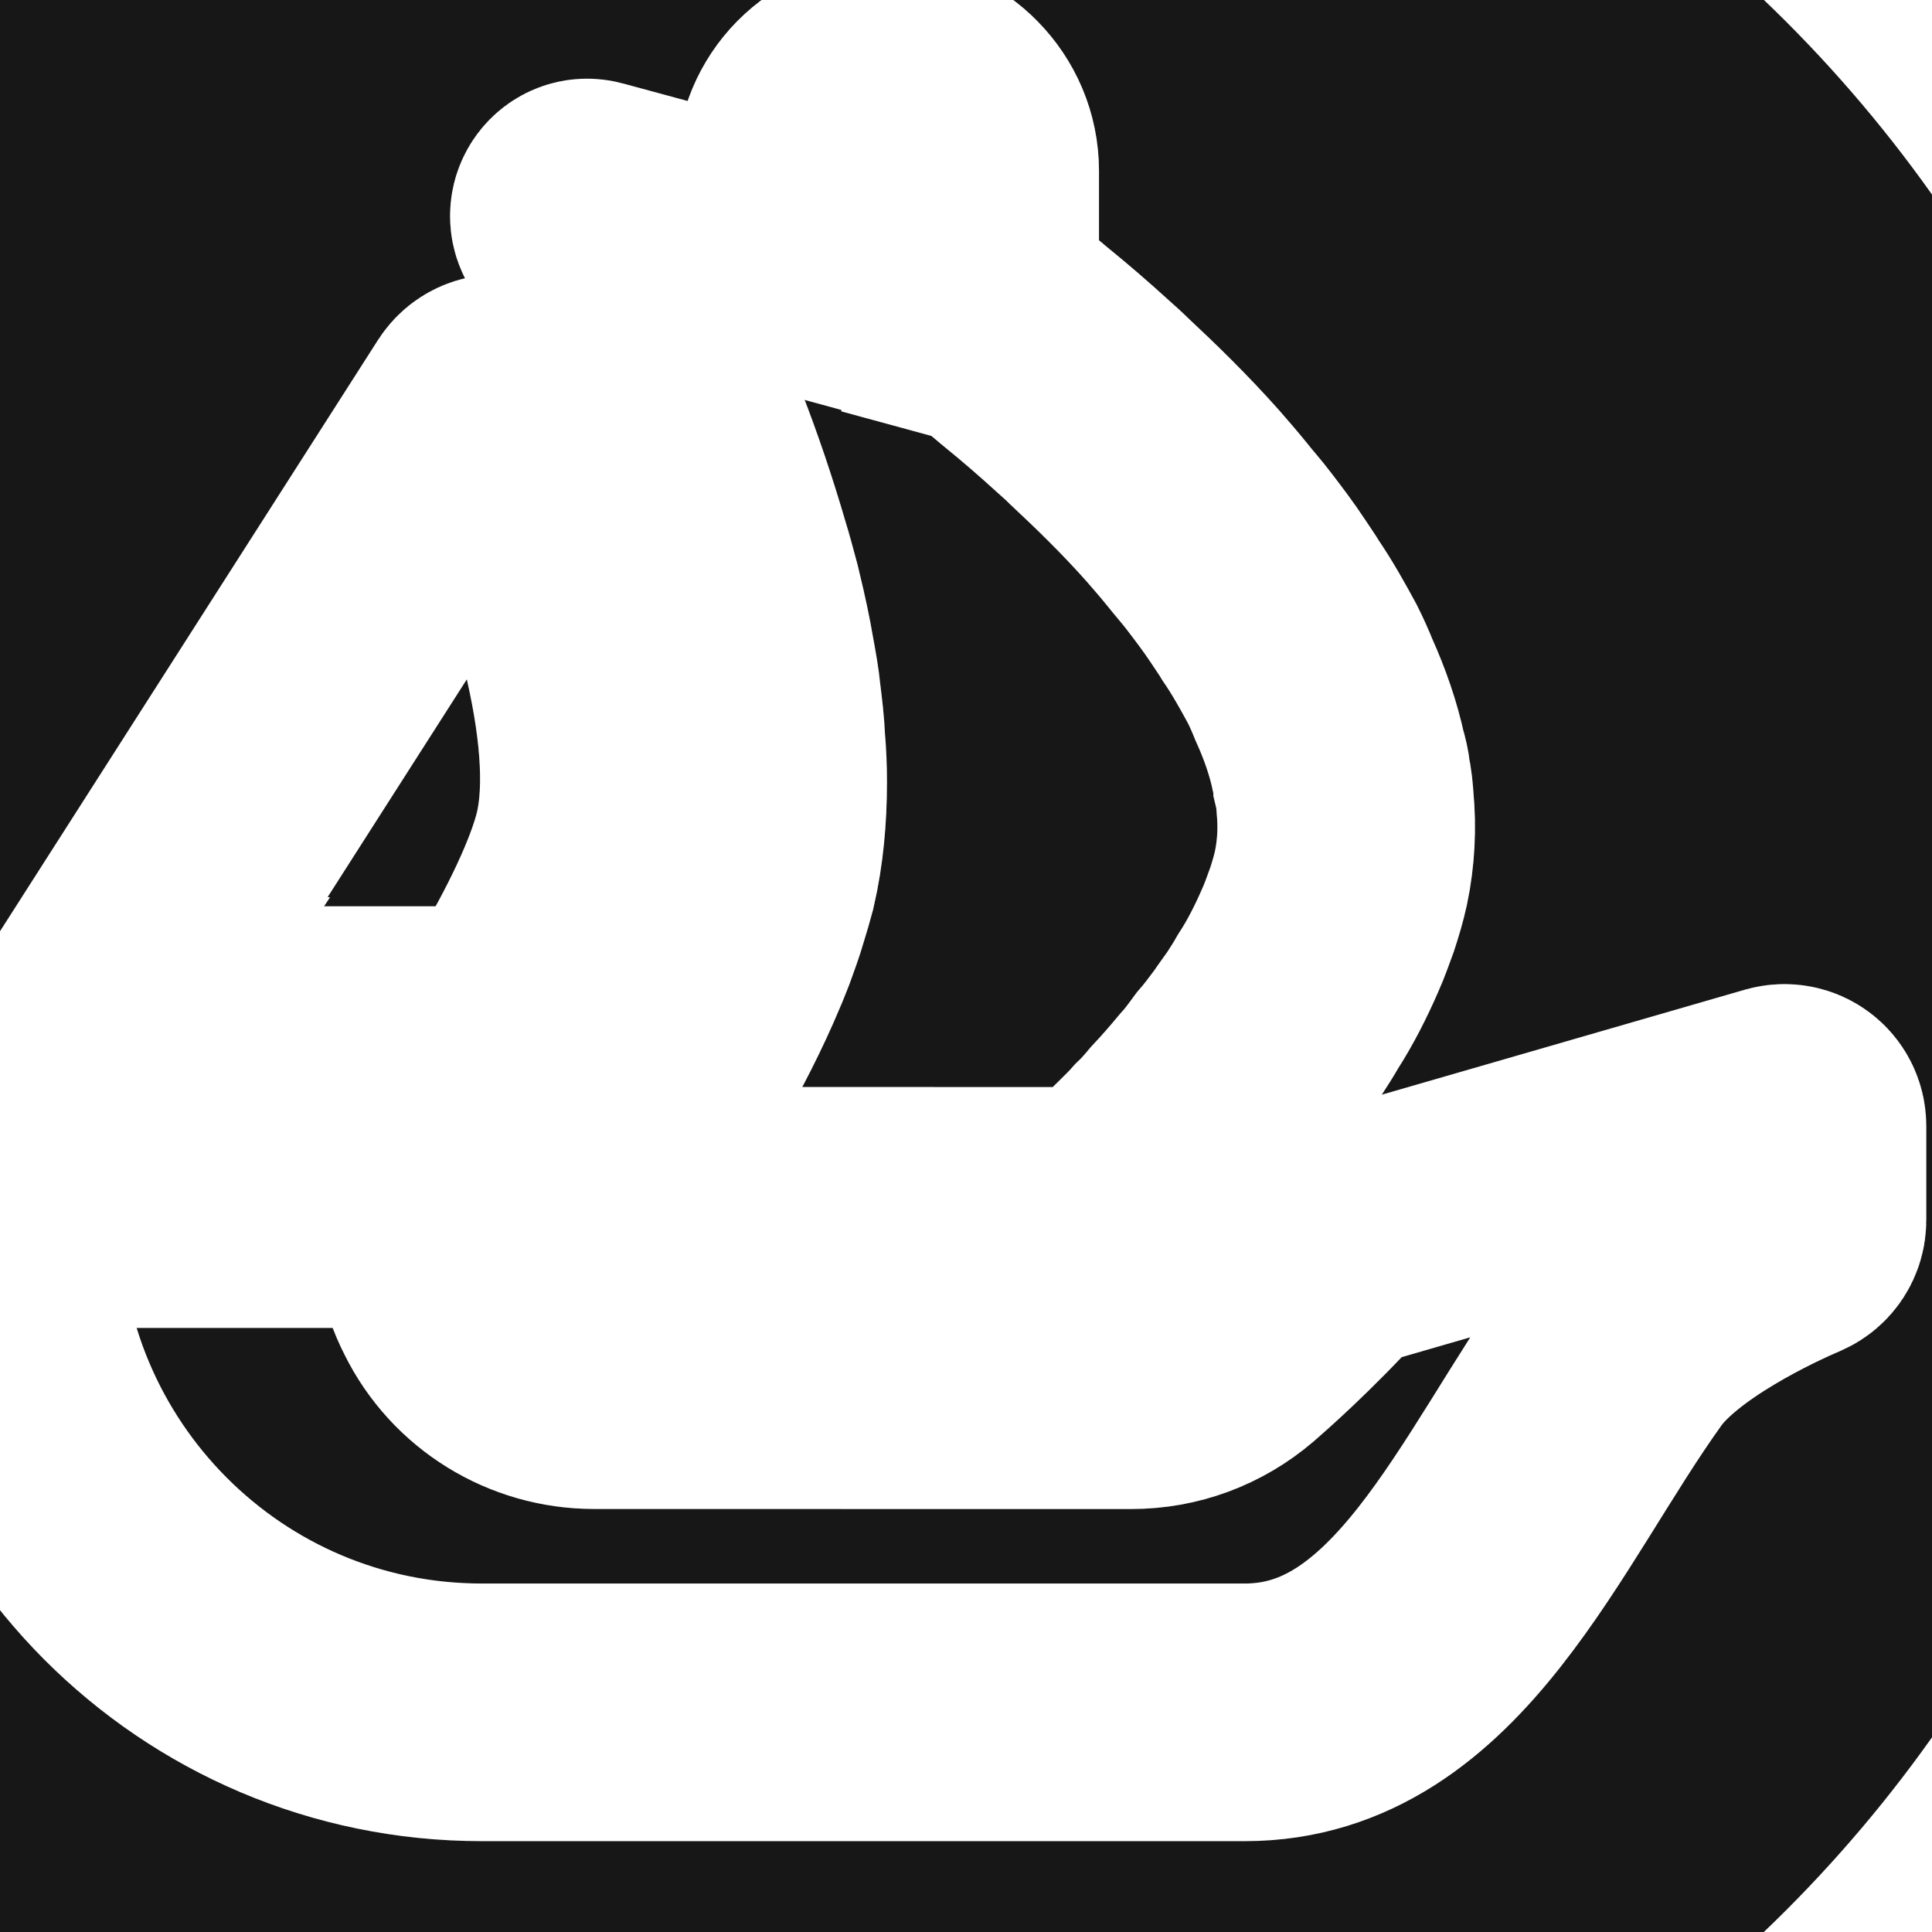 <svg fill="none" height="30" viewBox="0 0 30 30" width="30" xmlns="http://www.w3.org/2000/svg" xmlns:xlink="http://www.w3.org/1999/xlink">
<rect x="0" y="0" width="30" height="30" fill="#808080" stroke="none"/>
<linearGradient id="a" gradientUnits="userSpaceOnUse" x1="-9.677" x2="38.807" y1="-6.377" y2="-2.789">
    <stop offset="0" stop-color="#fff"/>
    <stop offset=".276" stop-color="#fff"/>
    <stop offset=".516" stop-color="#fff"/>
    <stop offset=".771" stop-color="#fff"/>
    <stop offset="1" stop-color="#fff"/>
    </linearGradient><clipPath id="b">
    <path d="m0 0h30v30h-30z"/></clipPath><clipPath id="c"><path d="m0 0h30v30h-30z"/></clipPath><mask id="d" fill="#000" height="50" maskUnits="userSpaceOnUse" width="50" x="-11.677" y="-9.742"><path d="m-11.677-9.742h50v50h-50z" fill="#fff"/><path d="m13.065-7.742c-12.558 0-22.742 10.184-22.742 22.742s10.184 22.742 22.742 22.742c12.558 0 22.742-10.184 22.742-22.742s-10.179-22.742-22.742-22.742zm-11.521 23.506.096-.155 5.917-9.256c.086-.132.291-.118.355.027.987 2.215 1.842 4.971 1.442 6.686-.168.705-.637 1.66-1.164 2.543-.068.127-.141.255-.223.378-.036.055-.1.086-.168.086h-6.081c-.164 0-.259-.177-.173-.309zm26.367 3.184c0 .086-.05.159-.123.191-.459.196-2.029.919-2.679 1.824-1.665 2.315-2.934 5.626-5.777 5.626h-11.853c-4.203 0-7.605-3.416-7.605-7.632v-.137c0-.109.091-.2.205-.2h6.604c.132 0 .227.118.218.25-.05.427.032.869.237 1.269.391.796 1.205 1.292 2.083 1.292h3.27v-2.552h-3.234c-.164 0-.264-.191-.168-.328.036-.055.073-.109.118-.173.305-.437.741-1.11 1.178-1.878.296-.519.582-1.073.814-1.628.045-.1.082-.205.123-.305.064-.177.127-.346.173-.509.045-.141.086-.287.123-.423.109-.473.155-.973.155-1.492 0-.205-.009-.418-.027-.619-.009-.223-.036-.446-.064-.669-.018-.196-.055-.391-.091-.591-.05-.296-.114-.591-.186-.887l-.027-.114c-.055-.205-.105-.396-.168-.6-.186-.637-.396-1.26-.623-1.842-.082-.232-.173-.455-.268-.673-.136-.337-.277-.641-.405-.928-.068-.132-.123-.25-.177-.373-.064-.136-.127-.273-.196-.405-.045-.1-.1-.196-.136-.287l-.4-.737c-.055-.1.036-.223.146-.191l2.502.678h.009.009l.328.096.364.1.132.036v-1.483c0-.719.573-1.301 1.287-1.301.355 0 .678.146.905.382.232.237.378.559.378.919v2.206l.268.073c.018.009.041.018.059.032.064.045.159.118.277.209.096.073.196.164.314.259.241.196.532.446.846.732.082.073.164.146.241.223.405.378.86.819 1.296 1.31.123.141.241.277.364.428.118.15.25.296.359.441.15.196.305.4.446.614.064.1.141.205.2.305.182.268.337.546.487.823.064.127.127.268.182.405.168.373.3.75.382 1.133.027.082.045.168.055.25v.018c.027.109.036.227.045.35.036.387.018.778-.064 1.169-.036.164-.082.318-.137.487-.059.159-.114.323-.186.482-.141.323-.305.65-.5.951-.064.114-.141.232-.214.346-.082.118-.168.232-.241.341-.105.141-.214.287-.328.418-.1.136-.2.273-.314.396-.155.186-.305.359-.464.528-.091.109-.191.223-.296.323-.1.114-.205.214-.296.305-.159.159-.286.277-.396.382l-.259.232c-.036.036-.086.055-.137.055h-1.992v2.552h2.506c.559 0 1.092-.196 1.524-.564.145-.127.787-.682 1.546-1.519.027-.032.059-.05.096-.059l6.918-2.001c.132-.036.259.059.259.196z" fill="#000"/></mask><g clip-path="url(#b)"><path d="m0 0h30v30h-30z" fill="#171717"/><g clip-path="url(#c)" stroke-width="4"><path d="m13.065-7.742c-12.558 0-22.742 10.184-22.742 22.742s10.184 22.742 22.742 22.742c12.558 0 22.742-10.184 22.742-22.742s-10.179-22.742-22.742-22.742zm-11.521 23.506.096-.155 5.917-9.256c.086-.132.291-.118.355.027.987 2.215 1.842 4.971 1.442 6.686-.168.705-.637 1.66-1.164 2.543-.068.127-.141.255-.223.378-.036.055-.1.086-.168.086h-6.081c-.164 0-.259-.177-.173-.309zm26.367 3.184c0 .086-.05.159-.123.191-.459.196-2.029.919-2.679 1.824-1.665 2.315-2.934 5.626-5.777 5.626h-11.853c-4.203 0-7.605-3.416-7.605-7.632v-.137c0-.109.091-.2.205-.2h6.604c.132 0 .227.118.218.25-.05.427.032.869.237 1.269.391.796 1.205 1.292 2.083 1.292h3.27v-2.552h-3.234c-.164 0-.264-.191-.168-.328.036-.055.073-.109.118-.173.305-.437.741-1.11 1.178-1.878.296-.519.582-1.073.814-1.628.045-.1.082-.205.123-.305.064-.177.127-.346.173-.509.045-.141.086-.287.123-.423.109-.473.155-.973.155-1.492 0-.205-.009-.418-.027-.619-.009-.223-.036-.446-.064-.669-.018-.196-.055-.391-.091-.591-.05-.296-.114-.591-.186-.887l-.027-.114c-.055-.205-.105-.396-.168-.6-.186-.637-.396-1.26-.623-1.842-.082-.232-.173-.455-.268-.673-.136-.337-.277-.641-.405-.928-.068-.132-.123-.25-.177-.373-.064-.136-.127-.273-.196-.405-.045-.1-.1-.196-.136-.287l-.4-.737c-.055-.1.036-.223.146-.191l2.502.678h.009.009l.328.096.364.1.132.036v-1.483c0-.719.573-1.301 1.287-1.301.355 0 .678.146.905.382.232.237.378.559.378.919v2.206l.268.073c.018.009.041.018.059.032.064.045.159.118.277.209.096.073.196.164.314.259.241.196.532.446.846.732.082.073.164.146.241.223.405.378.86.819 1.296 1.31.123.141.241.277.364.428.118.15.25.296.359.441.15.196.305.4.446.614.064.1.141.205.2.305.182.268.337.546.487.823.064.127.127.268.182.405.168.373.3.75.382 1.133.027.082.045.168.055.25v.018c.027.109.036.227.045.35.036.387.018.778-.064 1.169-.036.164-.082.318-.137.487-.059.159-.114.323-.186.482-.141.323-.305.65-.5.951-.064.114-.141.232-.214.346-.082.118-.168.232-.241.341-.105.141-.214.287-.328.418-.1.136-.2.273-.314.396-.155.186-.305.359-.464.528-.091.109-.191.223-.296.323-.1.114-.205.214-.296.305-.159.159-.286.277-.396.382l-.259.232c-.036.036-.086.055-.137.055h-1.992v2.552h2.506c.559 0 1.092-.196 1.524-.564.145-.127.787-.682 1.546-1.519.027-.032.059-.05.096-.059l6.918-2.001c.132-.036.259.059.259.196z" mask="url(#d)" stroke="url(#a)"/><path d="m13.065-7.742c-12.558 0-22.742 10.184-22.742 22.742s10.184 22.742 22.742 22.742c12.558 0 22.742-10.184 22.742-22.742s-10.179-22.742-22.742-22.742zm-11.521 23.506.096-.155 5.917-9.256c.086-.132.291-.118.355.027.987 2.215 1.842 4.971 1.442 6.686-.168.705-.637 1.66-1.164 2.543-.068.127-.141.255-.223.378-.036.055-.1.086-.168.086h-6.081c-.164 0-.259-.177-.173-.309zm26.367 3.184c0 .086-.05.159-.123.191-.459.196-2.029.919-2.679 1.824-1.665 2.315-2.934 5.626-5.777 5.626h-11.853c-4.203 0-7.605-3.416-7.605-7.632v-.137c0-.109.091-.2.205-.2h6.604c.132 0 .227.118.218.25-.05.427.032.869.237 1.269.391.796 1.205 1.292 2.083 1.292h3.27v-2.552h-3.234c-.164 0-.264-.191-.168-.328.036-.055.073-.109.118-.173.305-.437.741-1.11 1.178-1.878.296-.519.582-1.073.814-1.628.045-.1.082-.205.123-.305.064-.177.127-.346.173-.509.045-.141.086-.287.123-.423.109-.473.155-.973.155-1.492 0-.205-.009-.418-.027-.619-.009-.223-.036-.446-.064-.669-.018-.196-.055-.391-.091-.591-.05-.296-.114-.591-.186-.887l-.027-.114c-.055-.205-.105-.396-.168-.6-.186-.637-.396-1.26-.623-1.842-.082-.232-.173-.455-.268-.673-.136-.337-.277-.641-.405-.928-.068-.132-.123-.25-.177-.373-.064-.136-.127-.273-.196-.405-.045-.1-.1-.196-.136-.287l-.4-.737c-.055-.1.036-.223.146-.191l2.502.678h.009.009l.328.096.364.1.132.036v-1.483c0-.719.573-1.301 1.287-1.301.355 0 .678.146.905.382.232.237.378.559.378.919v2.206l.268.073c.018.009.041.018.059.032.064.045.159.118.277.209.096.073.196.164.314.259.241.196.532.446.846.732.082.073.164.146.241.223.405.378.86.819 1.296 1.31.123.141.241.277.364.428.118.15.25.296.359.441.15.196.305.4.446.614.064.1.141.205.2.305.182.268.337.546.487.823.064.127.127.268.182.405.168.373.3.75.382 1.133.027.082.045.168.055.25v.018c.027.109.036.227.045.35.036.387.018.778-.064 1.169-.036.164-.082.318-.137.487-.059.159-.114.323-.186.482-.141.323-.305.65-.5.951-.064.114-.141.232-.214.346-.082.118-.168.232-.241.341-.105.141-.214.287-.328.418-.1.136-.2.273-.314.396-.155.186-.305.359-.464.528-.091.109-.191.223-.296.323-.1.114-.205.214-.296.305-.159.159-.286.277-.396.382l-.259.232c-.036.036-.086.055-.137.055h-1.992v2.552h2.506c.559 0 1.092-.196 1.524-.564.145-.127.787-.682 1.546-1.519.027-.032.059-.05.096-.059l6.918-2.001c.132-.036.259.059.259.196z" mask="url(#d)" stroke="#fff" stroke-opacity=".2"/></g></g></svg>
